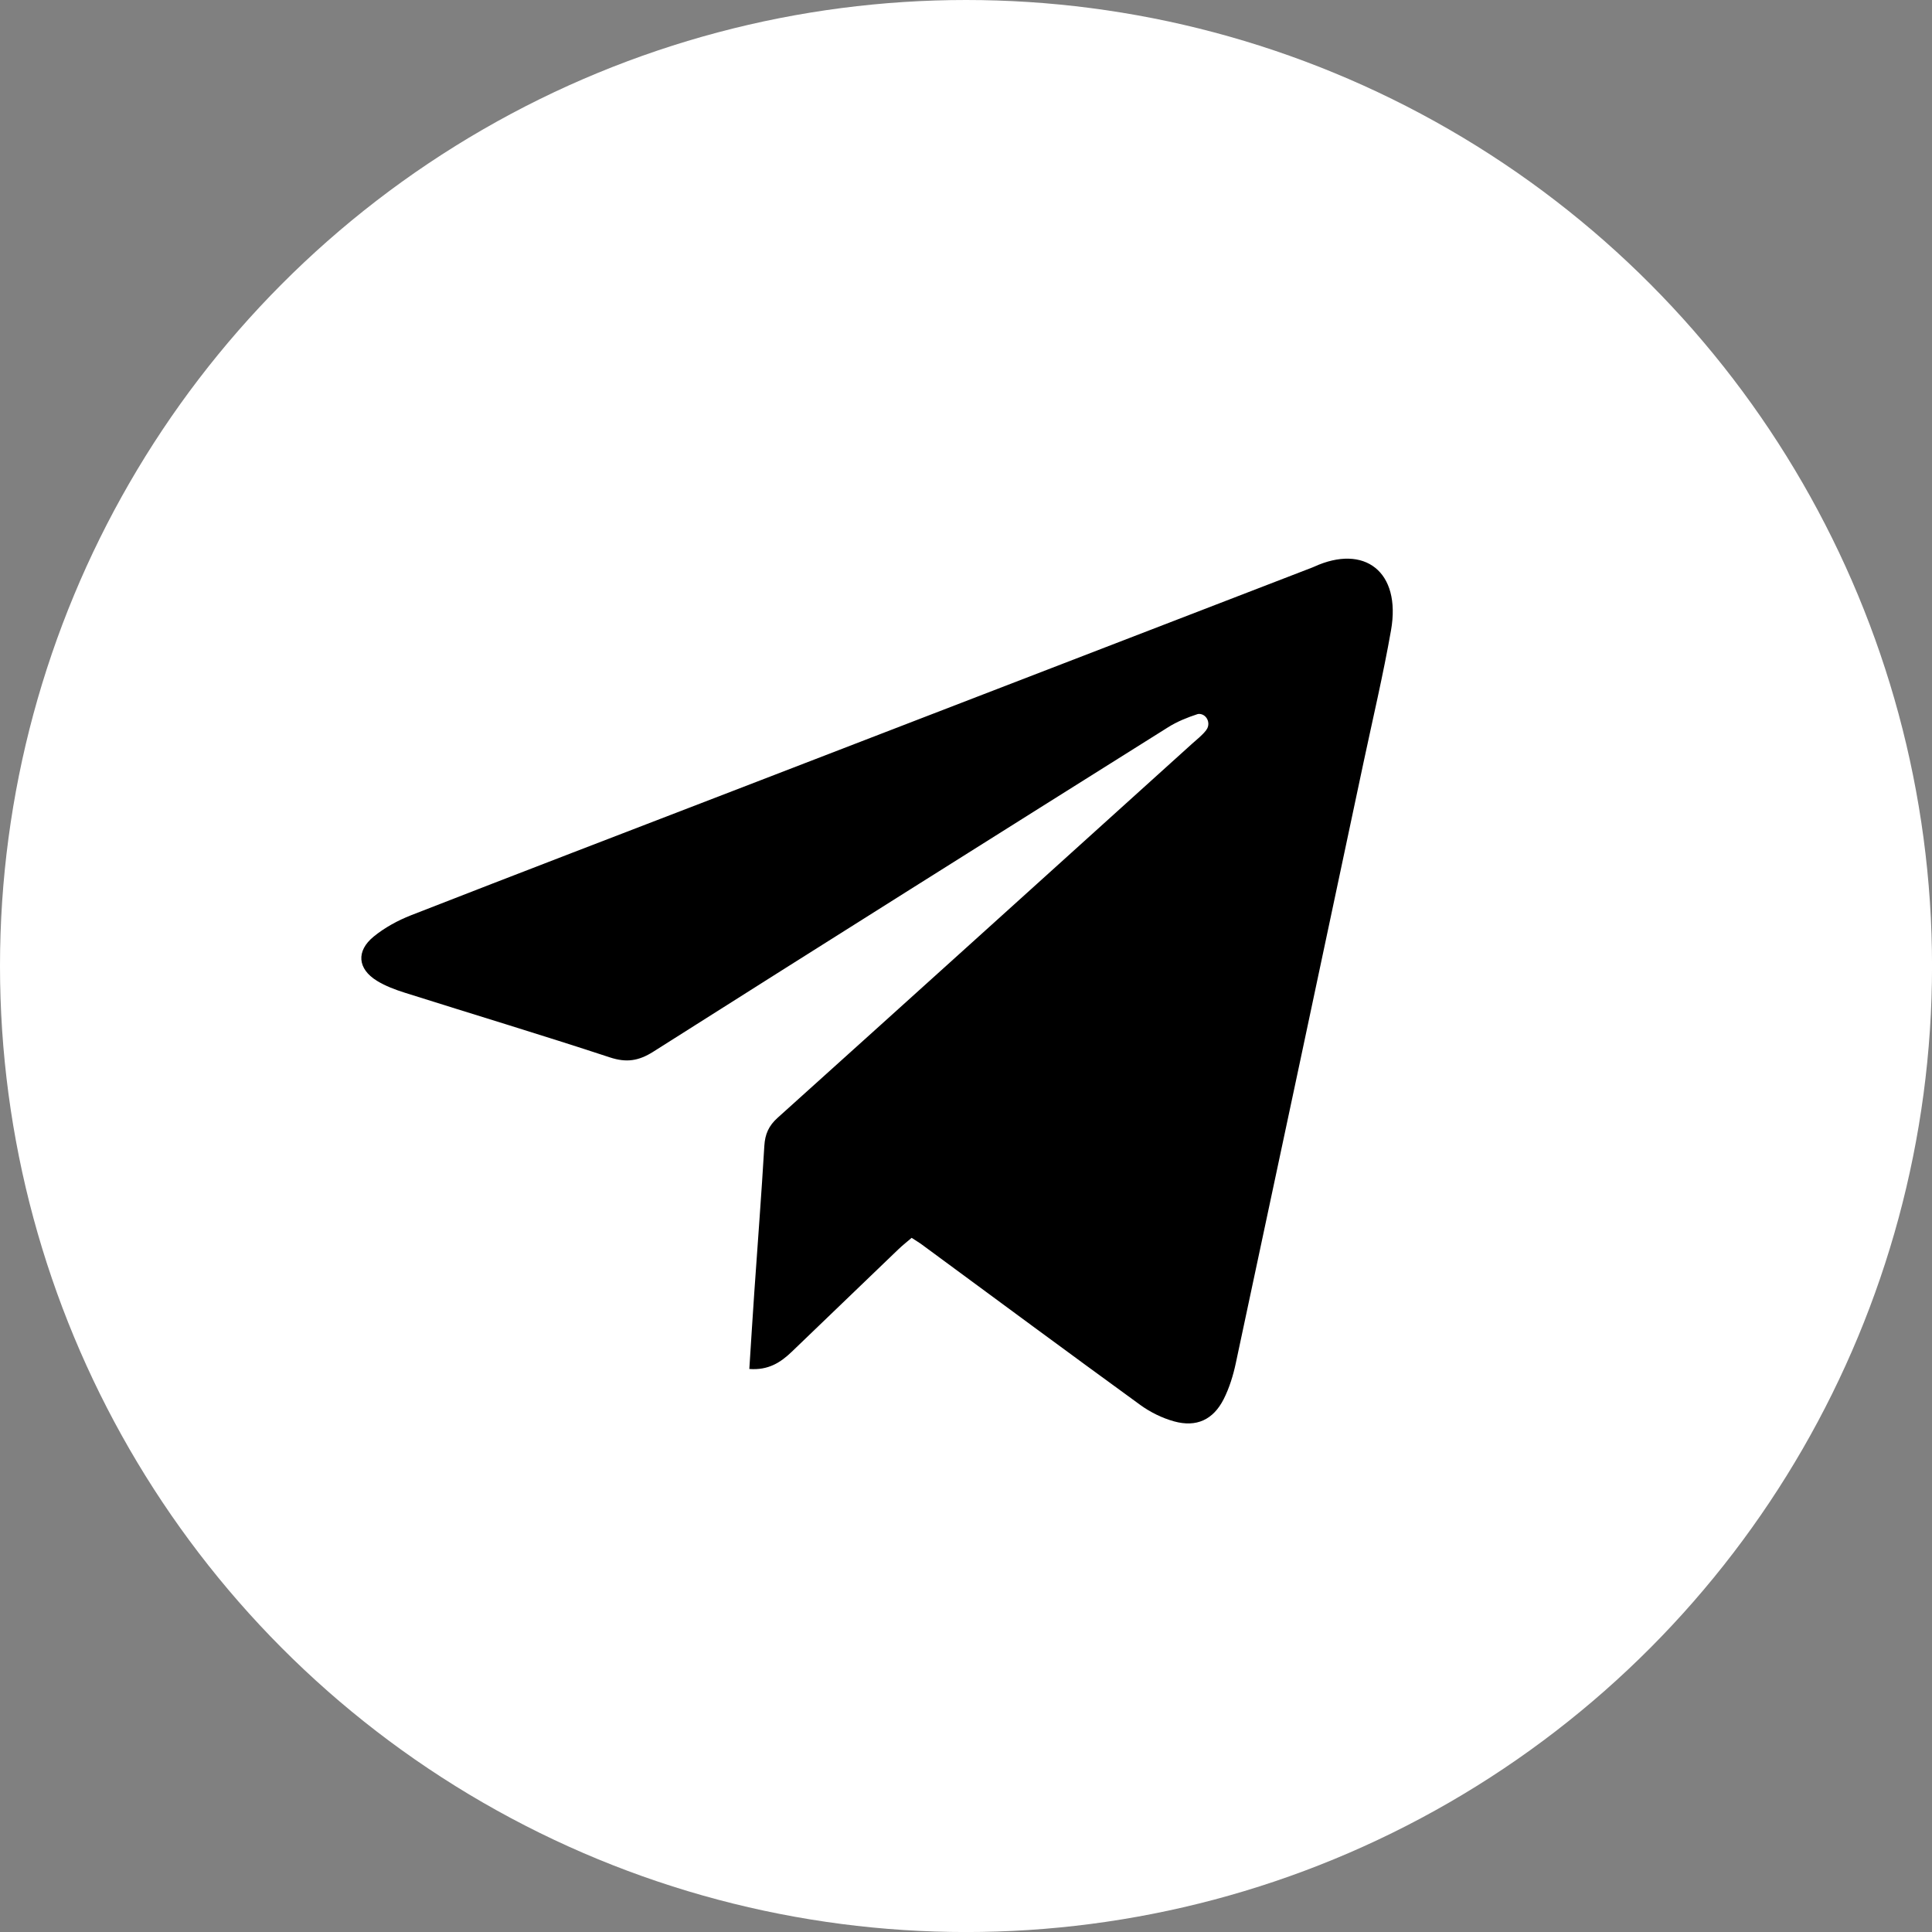 <?xml version="1.0" encoding="UTF-8"?> <svg xmlns="http://www.w3.org/2000/svg" id="Layer_2" viewBox="0 0 525.25 525.25"><rect x="0" y="0" width="525.25" height="525.25" fill="#808080" stroke="none"/><defs><style> .cls-1 { fill: #fff; } </style></defs><g id="Layer_1-2" data-name="Layer_1"><g><circle class="cls-1" cx="262.63" cy="262.63" r="262.63"></circle><path d="M203.72,372.16c.47-7.31.89-14.15,1.36-20.97.91-13.23,1.94-26.44,2.72-39.68.19-3.17,1.19-5.44,3.59-7.6,37.59-33.83,75.1-67.75,112.63-101.65,1.34-1.21,2.8-2.32,3.89-3.73.12-.16.23-.34.32-.52.78-1.59-.13-3.59-1.87-3.89-.28-.05-.55-.05-.79.03-2.76.9-5.54,2.02-7.99,3.56-46.71,29.33-93.4,58.69-139.98,88.22-3.97,2.51-7.28,3.02-11.79,1.54-18.5-6.09-37.15-11.7-55.72-17.57-2.63-.83-5.3-1.83-7.63-3.26-5.24-3.23-5.7-8.07-.86-12.02,2.98-2.43,6.55-4.38,10.15-5.79,29.12-11.37,58.3-22.55,87.47-33.79,52.52-20.25,105.04-40.51,157.56-60.76.15-.06.3-.12.45-.19,13.72-6.29,23.75,1.3,20.95,17.25-2.12,12.08-4.95,24.04-7.5,36.05-11.55,54.42-23.08,108.84-34.71,163.25-.71,3.33-1.75,6.69-3.27,9.71-2.85,5.64-7.42,7.75-13.48,6.08-3.23-.89-6.45-2.47-9.17-4.44-19.86-14.43-39.59-29.04-59.36-43.59-.78-.58-1.63-1.07-2.84-1.87-1.17,1.01-2.42,1.98-3.56,3.07-9.69,9.29-19.34,18.61-29.03,27.9-3.01,2.89-6.36,5.09-11.56,4.68Z"></path></g></g></svg> 
